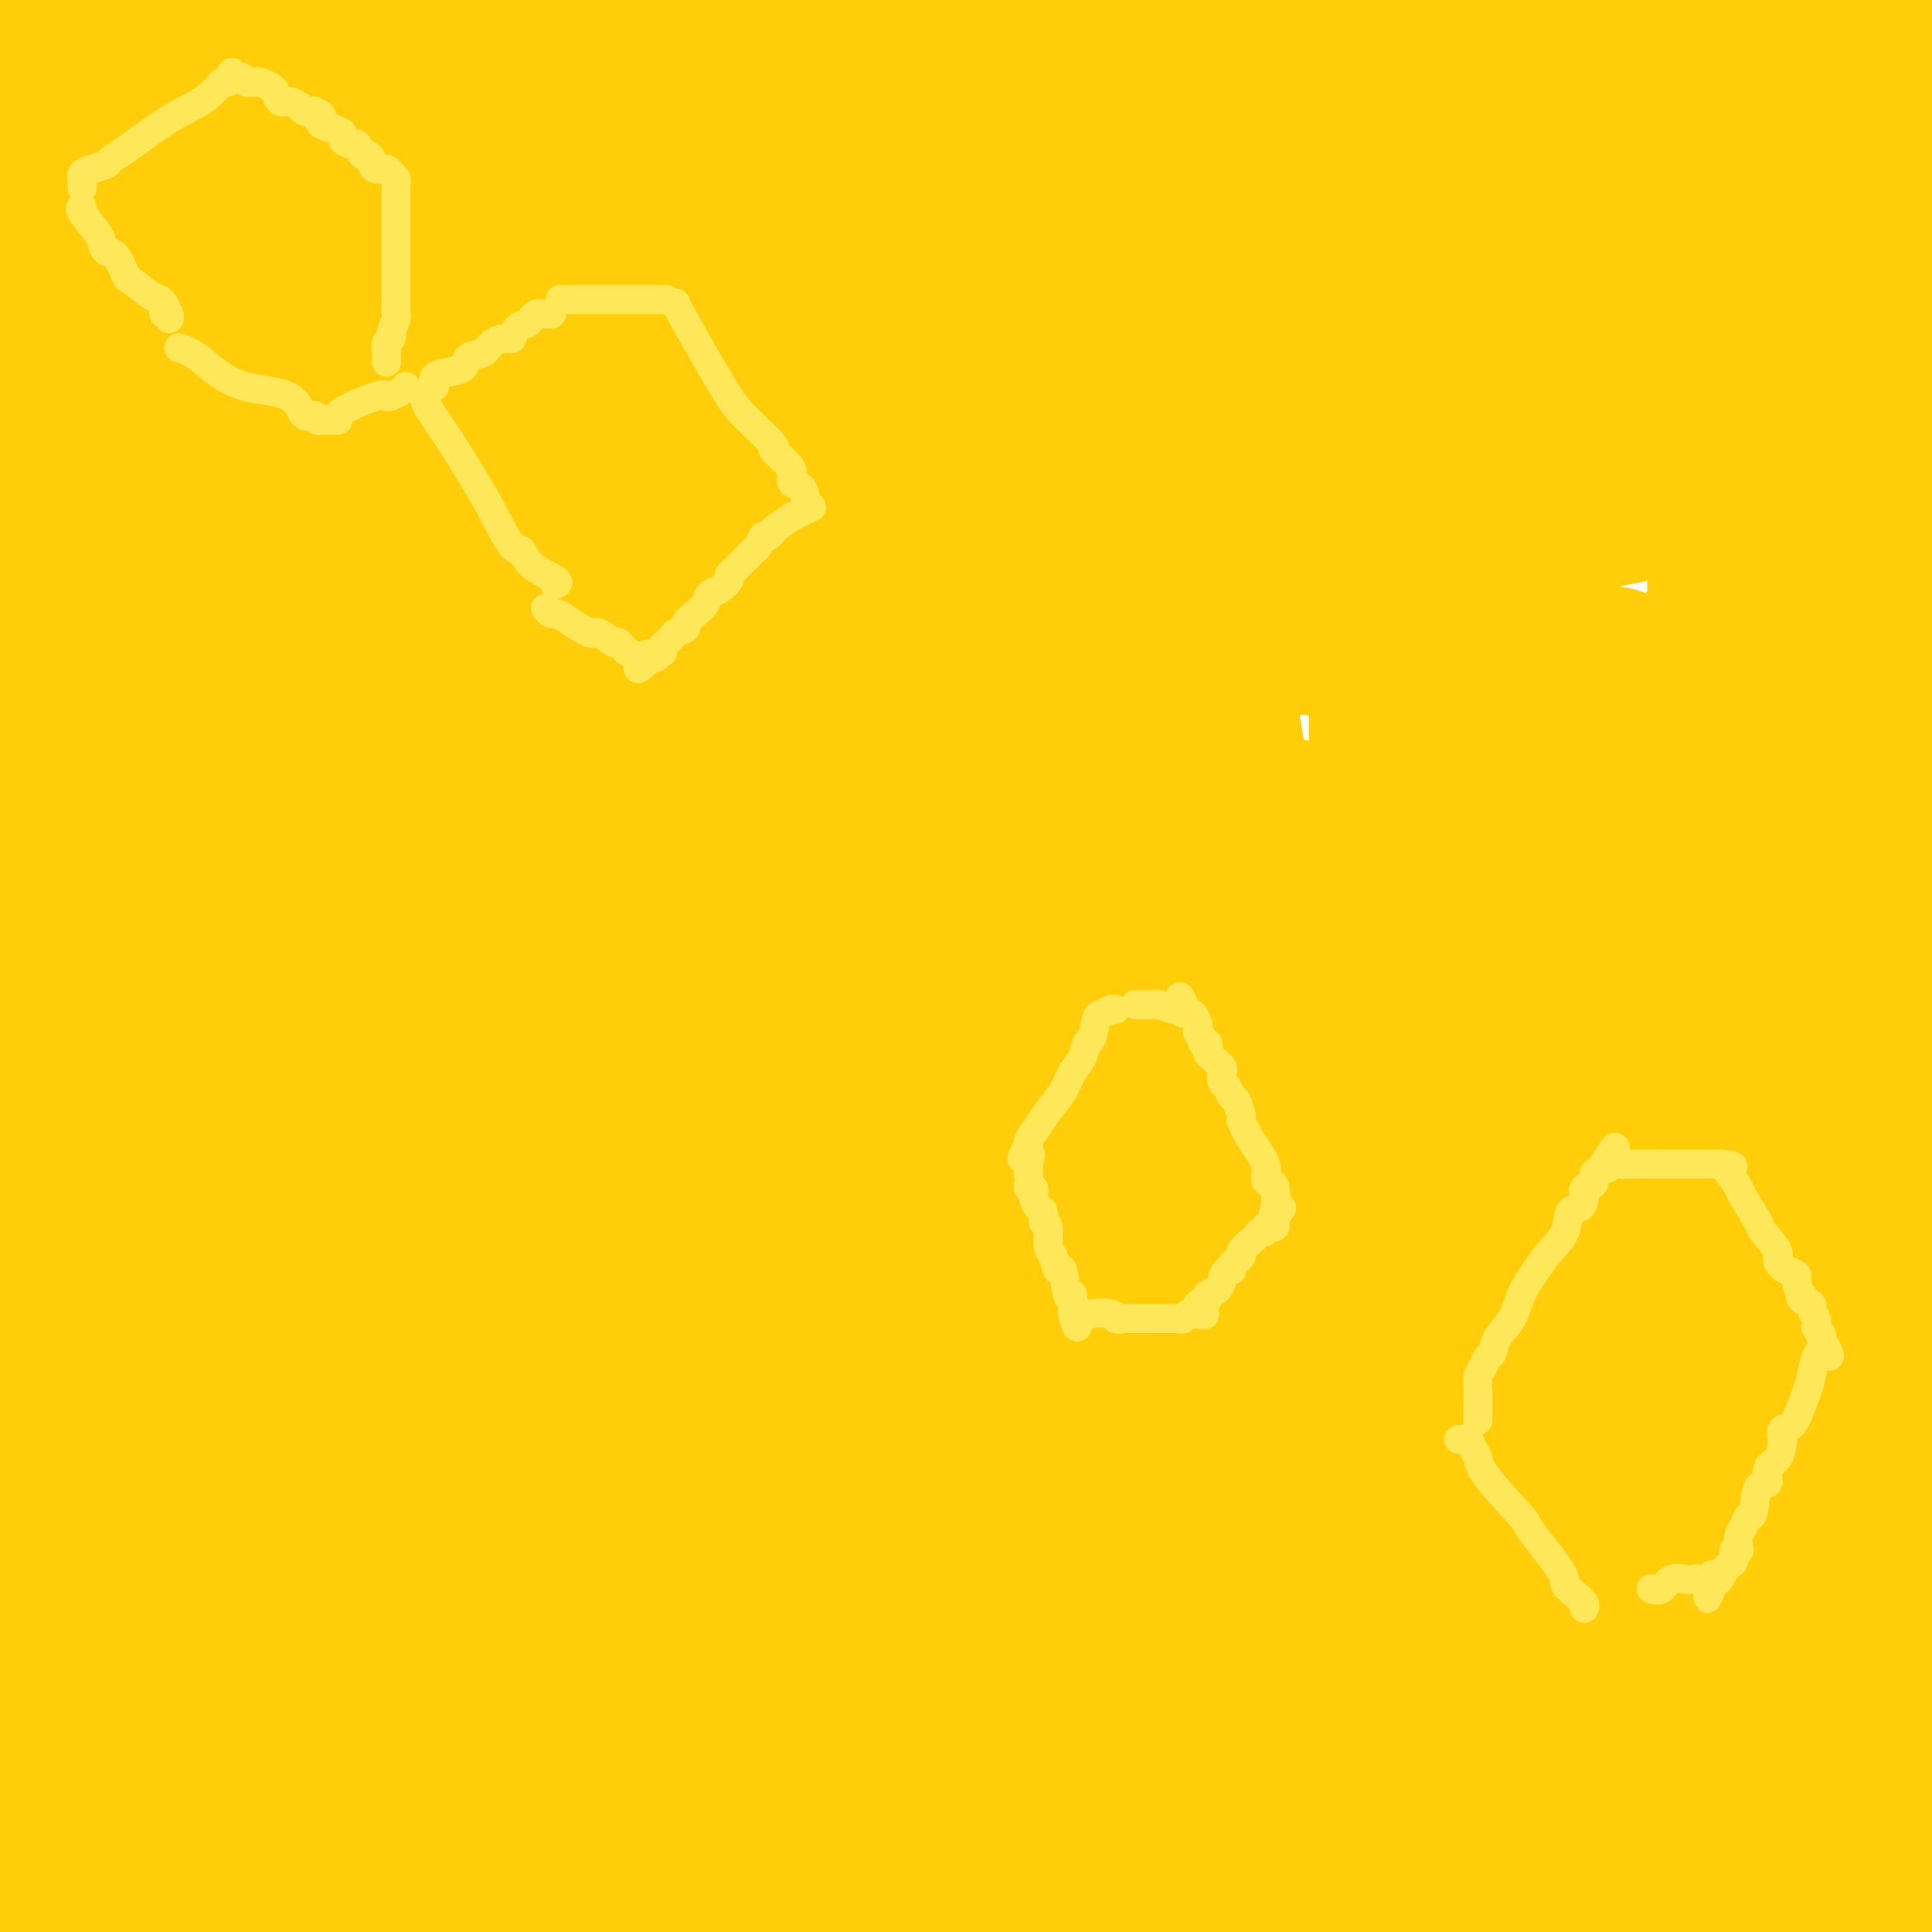 <svg viewBox='0 0 400 400' version='1.1' xmlns='http://www.w3.org/2000/svg' xmlns:xlink='http://www.w3.org/1999/xlink'><g fill='none' stroke='#FFCD0A' stroke-width='28' stroke-linecap='round' stroke-linejoin='round'><path d='M203,290c0.813,1.797 1.627,3.594 5,6c3.373,2.406 9.306,5.422 17,8c7.694,2.578 17.151,4.719 25,6c7.849,1.281 14.091,1.702 24,2c9.909,0.298 23.487,0.471 32,1c8.513,0.529 11.963,1.413 14,2c2.037,0.587 2.662,0.878 -3,1c-5.662,0.122 -17.610,0.074 -42,0c-24.390,-0.074 -61.223,-0.176 -99,0c-37.777,0.176 -76.500,0.629 -106,2c-29.500,1.371 -49.777,3.658 -59,5c-9.223,1.342 -7.393,1.737 -8,2c-0.607,0.263 -3.653,0.394 4,2c7.653,1.606 26.003,4.689 53,8c26.997,3.311 62.640,6.851 99,8c36.360,1.149 73.435,-0.093 103,0c29.565,0.093 51.619,1.520 65,2c13.381,0.480 18.088,0.012 21,0c2.912,-0.012 4.027,0.430 -2,0c-6.027,-0.430 -19.198,-1.734 -41,-3c-21.802,-1.266 -52.236,-2.494 -87,-3c-34.764,-0.506 -73.860,-0.290 -111,-1c-37.140,-0.710 -72.326,-2.346 -90,-3c-17.674,-0.654 -17.837,-0.327 -18,0'/><path d='M29,340c-9.845,-0.792 -19.690,-1.583 0,0c19.690,1.583 68.917,5.542 118,7c49.083,1.458 98.024,0.417 143,0c44.976,-0.417 85.988,-0.208 127,0'/><path d='M280,336c12.975,0.009 25.951,0.018 0,0c-25.951,-0.018 -90.828,-0.063 -141,0c-50.172,0.063 -85.641,0.236 -104,2c-18.359,1.764 -19.610,5.121 -18,9c1.610,3.879 6.082,8.280 18,13c11.918,4.720 31.282,9.759 59,13c27.718,3.241 63.791,4.685 97,6c33.209,1.315 63.554,2.500 93,3c29.446,0.500 57.994,0.315 71,0c13.006,-0.315 10.469,-0.759 14,0c3.531,0.759 13.128,2.720 -5,0c-18.128,-2.720 -63.983,-10.121 -105,-16c-41.017,-5.879 -77.197,-10.237 -117,-15c-39.803,-4.763 -83.229,-9.932 -111,-12c-27.771,-2.068 -39.885,-1.034 -52,0'/><path d='M13,344c-9.999,-0.888 -19.997,-1.776 0,0c19.997,1.776 69.990,6.215 110,10c40.010,3.785 70.036,6.914 96,8c25.964,1.086 47.864,0.127 62,0c14.136,-0.127 20.507,0.577 23,1c2.493,0.423 1.109,0.565 4,1c2.891,0.435 10.057,1.164 -8,0c-18.057,-1.164 -61.338,-4.222 -99,-8c-37.662,-3.778 -69.707,-8.275 -99,-10c-29.293,-1.725 -55.836,-0.676 -71,0c-15.164,0.676 -18.951,0.980 -23,1c-4.049,0.020 -8.361,-0.243 0,3c8.361,3.243 29.394,9.993 51,13c21.606,3.007 43.784,2.270 76,3c32.216,0.730 74.468,2.928 91,4c16.532,1.072 7.343,1.017 5,1c-2.343,-0.017 2.158,0.002 1,0c-1.158,-0.002 -7.977,-0.027 -23,0c-15.023,0.027 -38.252,0.104 -54,0c-15.748,-0.104 -24.016,-0.389 -31,0c-6.984,0.389 -12.684,1.453 -15,2c-2.316,0.547 -1.247,0.577 -1,1c0.247,0.423 -0.329,1.238 0,2c0.329,0.762 1.562,1.472 2,2c0.438,0.528 0.082,0.873 0,1c-0.082,0.127 0.112,0.034 -1,0c-1.112,-0.034 -3.530,-0.009 -6,0c-2.470,0.009 -4.991,0.003 -21,0c-16.009,-0.003 -45.504,-0.001 -75,0'/><path d='M7,379c-22.000,0.000 -29.000,0.000 -36,0'/><path d='M4,382c-3.136,0.000 -6.272,0.000 0,0c6.272,-0.000 21.953,-0.001 46,0c24.047,0.001 56.461,0.004 91,0c34.539,-0.004 71.204,-0.016 97,0c25.796,0.016 40.723,0.061 49,0c8.277,-0.061 9.902,-0.226 10,0c0.098,0.226 -1.333,0.845 -5,0c-3.667,-0.845 -9.571,-3.154 -35,-4c-25.429,-0.846 -70.385,-0.228 -110,0c-39.615,0.228 -73.890,0.065 -102,0c-28.110,-0.065 -50.055,-0.033 -72,0'/><path d='M4,389c-5.822,0.009 -11.645,0.018 0,0c11.645,-0.018 40.756,-0.062 65,1c24.244,1.062 43.620,3.231 59,4c15.380,0.769 26.765,0.140 32,0c5.235,-0.140 4.321,0.210 2,0c-2.321,-0.210 -6.048,-0.980 -16,-3c-9.952,-2.020 -26.129,-5.292 -58,-10c-31.871,-4.708 -79.435,-10.854 -127,-17'/><path d='M12,362c-4.850,-0.005 -9.700,-0.009 0,0c9.700,0.009 33.950,0.033 44,0c10.050,-0.033 5.900,-0.122 4,0c-1.900,0.122 -1.550,0.456 -5,0c-3.450,-0.456 -10.700,-1.702 -24,-3c-13.300,-1.298 -32.650,-2.649 -52,-4'/><path d='M31,376c-2.493,-0.001 -4.985,-0.002 0,0c4.985,0.002 17.448,0.007 26,0c8.552,-0.007 13.192,-0.025 18,0c4.808,0.025 9.784,0.093 16,0c6.216,-0.093 13.671,-0.348 21,0c7.329,0.348 14.533,1.298 21,2c6.467,0.702 12.199,1.155 17,2c4.801,0.845 8.672,2.082 11,3c2.328,0.918 3.112,1.518 5,2c1.888,0.482 4.879,0.847 11,3c6.121,2.153 15.373,6.094 20,8c4.627,1.906 4.627,1.777 5,2c0.373,0.223 1.117,0.798 0,1c-1.117,0.202 -4.094,0.031 -10,0c-5.906,-0.031 -14.741,0.079 -24,-1c-9.259,-1.079 -18.941,-3.347 -27,-5c-8.059,-1.653 -14.495,-2.692 -17,-3c-2.505,-0.308 -1.079,0.114 -1,0c0.079,-0.114 -1.190,-0.762 0,-1c1.190,-0.238 4.837,-0.064 11,0c6.163,0.064 14.841,0.018 32,0c17.159,-0.018 42.800,-0.006 66,0c23.200,0.006 43.961,0.008 58,0c14.039,-0.008 21.358,-0.027 25,0c3.642,0.027 3.606,0.098 2,0c-1.606,-0.098 -4.784,-0.366 -11,0c-6.216,0.366 -15.470,1.366 -26,2c-10.530,0.634 -22.335,0.901 -34,1c-11.665,0.099 -23.190,0.028 -33,0c-9.810,-0.028 -17.905,-0.014 -26,0'/><path d='M187,392c-22.610,0.282 -15.136,-0.513 -5,0c10.136,0.513 22.935,2.332 45,3c22.065,0.668 53.397,0.183 78,0c24.603,-0.183 42.478,-0.064 55,0c12.522,0.064 19.693,0.071 23,0c3.307,-0.071 2.751,-0.222 3,0c0.249,0.222 1.302,0.817 0,1c-1.302,0.183 -4.958,-0.047 -9,0c-4.042,0.047 -8.470,0.371 -14,0c-5.530,-0.371 -12.161,-1.438 -17,-2c-4.839,-0.562 -7.887,-0.620 -9,-1c-1.113,-0.380 -0.291,-1.082 0,-1c0.291,0.082 0.052,0.950 5,0c4.948,-0.950 15.085,-3.717 21,-6c5.915,-2.283 7.610,-4.081 10,-7c2.390,-2.919 5.476,-6.958 8,-11c2.524,-4.042 4.487,-8.088 7,-14c2.513,-5.912 5.575,-13.689 8,-21c2.425,-7.311 4.212,-14.155 6,-21'/><path d='M391,268c2.047,6.561 4.093,13.122 0,0c-4.093,-13.122 -14.326,-45.929 -20,-71c-5.674,-25.071 -6.788,-42.408 -8,-53c-1.212,-10.592 -2.521,-14.438 -3,-16c-0.479,-1.562 -0.128,-0.840 0,1c0.128,1.840 0.034,4.799 0,19c-0.034,14.201 -0.009,39.645 0,68c0.009,28.355 0.002,59.620 0,86c-0.002,26.380 -0.001,47.874 0,62c0.001,14.126 -0.000,20.884 0,22c0.000,1.116 0.001,-3.411 0,-18c-0.001,-14.589 -0.004,-39.240 0,-70c0.004,-30.760 0.015,-67.628 0,-102c-0.015,-34.372 -0.055,-66.247 0,-92c0.055,-25.753 0.206,-45.384 0,-56c-0.206,-10.616 -0.768,-12.216 -1,-15c-0.232,-2.784 -0.136,-6.752 -1,2c-0.864,8.752 -2.690,30.224 -3,58c-0.310,27.776 0.896,61.858 0,99c-0.896,37.142 -3.895,77.346 -5,111c-1.105,33.654 -0.316,60.758 0,77c0.316,16.242 0.158,21.621 0,27'/><path d='M355,394c-0.913,2.867 -1.825,5.735 0,0c1.825,-5.735 6.388,-20.072 8,-36c1.612,-15.928 0.272,-33.446 0,-62c-0.272,-28.554 0.524,-68.142 0,-89c-0.524,-20.858 -2.366,-22.984 -3,-22c-0.634,0.984 -0.058,5.078 0,8c0.058,2.922 -0.401,4.672 0,17c0.401,12.328 1.662,35.233 4,52c2.338,16.767 5.752,27.394 8,34c2.248,6.606 3.331,9.190 4,10c0.669,0.810 0.926,-0.154 1,1c0.074,1.154 -0.034,4.424 1,0c1.034,-4.424 3.209,-16.544 4,-28c0.791,-11.456 0.198,-22.250 -5,-41c-5.198,-18.750 -15.001,-45.457 -23,-64c-7.999,-18.543 -14.195,-28.923 -17,-34c-2.805,-5.077 -2.220,-4.852 -2,-4c0.220,0.852 0.076,2.331 0,3c-0.076,0.669 -0.083,0.529 0,8c0.083,7.471 0.257,22.553 0,41c-0.257,18.447 -0.944,40.260 0,62c0.944,21.740 3.521,43.406 7,56c3.479,12.594 7.860,16.115 10,18c2.140,1.885 2.037,2.134 2,3c-0.037,0.866 -0.010,2.348 0,2c0.010,-0.348 0.003,-2.528 0,-4c-0.003,-1.472 -0.001,-2.236 0,-3'/><path d='M354,322c0.069,-0.997 0.243,-0.989 -1,-2c-1.243,-1.011 -3.901,-3.041 -6,-4c-2.099,-0.959 -3.638,-0.849 -5,-1c-1.362,-0.151 -2.547,-0.564 -5,0c-2.453,0.564 -6.173,2.106 -8,5c-1.827,2.894 -1.761,7.141 -2,13c-0.239,5.859 -0.784,13.329 1,19c1.784,5.671 5.898,9.542 8,12c2.102,2.458 2.193,3.502 3,4c0.807,0.498 2.331,0.449 4,0c1.669,-0.449 3.484,-1.300 6,-3c2.516,-1.700 5.732,-4.250 9,-7c3.268,-2.750 6.588,-5.699 8,-7c1.412,-1.301 0.916,-0.955 1,-1c0.084,-0.045 0.748,-0.482 1,-1c0.252,-0.518 0.091,-1.117 0,-2c-0.091,-0.883 -0.112,-2.050 0,-3c0.112,-0.950 0.357,-1.682 0,-4c-0.357,-2.318 -1.317,-6.221 -3,-11c-1.683,-4.779 -4.090,-10.432 -5,-13c-0.910,-2.568 -0.324,-2.050 0,-2c0.324,0.050 0.386,-0.367 0,-1c-0.386,-0.633 -1.219,-1.481 0,1c1.219,2.481 4.490,8.290 8,14c3.510,5.710 7.259,11.322 10,16c2.741,4.678 4.475,8.424 5,10c0.525,1.576 -0.161,0.983 0,1c0.161,0.017 1.167,0.644 2,1c0.833,0.356 1.494,0.442 2,-1c0.506,-1.442 0.859,-4.412 1,-8c0.141,-3.588 0.071,-7.794 0,-12'/><path d='M388,335c0.192,-6.980 -0.828,-13.930 -2,-19c-1.172,-5.070 -2.497,-8.260 -3,-11c-0.503,-2.740 -0.185,-5.031 0,-6c0.185,-0.969 0.237,-0.616 0,2c-0.237,2.616 -0.765,7.495 0,16c0.765,8.505 2.821,20.636 5,33c2.179,12.364 4.480,24.961 6,34c1.520,9.039 2.260,14.519 3,20'/><path d='M390,347c1.041,4.447 2.082,8.895 0,0c-2.082,-8.895 -7.289,-31.132 -11,-66c-3.711,-34.868 -5.928,-82.367 -7,-104c-1.072,-21.633 -0.998,-17.402 -1,-17c-0.002,0.402 -0.079,-3.026 0,-4c0.079,-0.974 0.315,0.507 0,-1c-0.315,-1.507 -1.181,-6.000 -1,0c0.181,6.000 1.409,22.495 4,47c2.591,24.505 6.544,57.021 11,85c4.456,27.979 9.416,51.423 12,65c2.584,13.577 2.792,17.289 3,21'/><path d='M398,338c0.227,4.522 0.453,9.044 0,0c-0.453,-9.044 -1.586,-31.654 -2,-54c-0.414,-22.346 -0.109,-44.429 0,-66c0.109,-21.571 0.020,-42.631 0,-58c-0.020,-15.369 0.028,-25.046 0,-29c-0.028,-3.954 -0.131,-2.183 0,-2c0.131,0.183 0.497,-1.220 0,2c-0.497,3.220 -1.856,11.063 0,23c1.856,11.937 6.928,27.969 12,44'/><path d='M398,259c-0.071,0.937 -0.143,1.874 0,0c0.143,-1.874 0.499,-6.558 -1,-18c-1.499,-11.442 -4.853,-29.643 -6,-48c-1.147,-18.357 -0.087,-36.872 0,-53c0.087,-16.128 -0.800,-29.870 0,-48c0.800,-18.130 3.286,-40.649 5,-53c1.714,-12.351 2.655,-14.534 3,-16c0.345,-1.466 0.094,-2.215 0,-2c-0.094,0.215 -0.032,1.393 0,8c0.032,6.607 0.034,18.642 0,35c-0.034,16.358 -0.104,37.037 0,63c0.104,25.963 0.383,57.208 0,78c-0.383,20.792 -1.428,31.130 -2,36c-0.572,4.870 -0.671,4.272 -1,4c-0.329,-0.272 -0.887,-0.217 -1,0c-0.113,0.217 0.218,0.595 -1,-8c-1.218,-8.595 -3.987,-26.162 -5,-43c-1.013,-16.838 -0.272,-32.946 0,-55c0.272,-22.054 0.073,-50.053 0,-74c-0.073,-23.947 -0.021,-43.842 0,-57c0.021,-13.158 0.010,-19.579 0,-26'/><path d='M389,27c-0.778,-1.689 -1.556,-3.378 0,0c1.556,3.378 5.444,11.822 9,16c3.556,4.178 6.778,4.089 10,4'/><path d='M396,27c0.880,0.558 1.761,1.116 0,0c-1.761,-1.116 -6.163,-3.907 -11,-7c-4.837,-3.093 -10.110,-6.486 -15,-10c-4.890,-3.514 -9.397,-7.147 -13,-9c-3.603,-1.853 -6.301,-1.927 -9,-2'/><path d='M373,4c-3.000,-0.333 -6.000,-0.667 0,0c6.000,0.667 21.000,2.333 36,4'/><path d='M384,9c12.668,0.000 25.336,0.000 0,0c-25.336,-0.000 -88.676,-0.000 -118,0c-29.324,0.000 -24.633,0.000 -45,0c-20.367,-0.000 -65.794,-0.000 -93,0c-27.206,0.000 -36.191,0.000 -41,0c-4.809,-0.000 -5.442,-0.000 -4,1c1.442,1.000 4.958,3.000 10,4c5.042,1.000 11.610,1.000 33,1c21.390,0.000 57.600,0.000 82,0c24.400,-0.000 36.988,-0.000 49,0c12.012,0.000 23.449,0.000 31,0c7.551,-0.000 11.216,-0.000 14,0c2.784,0.000 4.688,0.000 2,0c-2.688,-0.000 -9.967,-0.001 -23,0c-13.033,0.001 -31.819,0.004 -55,0c-23.181,-0.004 -50.757,-0.013 -75,0c-24.243,0.013 -45.152,0.050 -55,0c-9.848,-0.050 -8.636,-0.188 -9,0c-0.364,0.188 -2.304,0.701 10,2c12.304,1.299 38.851,3.383 63,4c24.149,0.617 45.900,-0.232 64,0c18.100,0.232 32.548,1.546 39,2c6.452,0.454 4.910,0.048 3,0c-1.910,-0.048 -4.186,0.263 -16,-1c-11.814,-1.263 -33.167,-4.102 -61,-5c-27.833,-0.898 -62.147,0.143 -96,0c-33.853,-0.143 -67.244,-1.469 -88,-2c-20.756,-0.531 -28.878,-0.265 -37,0'/><path d='M2,15c-1.827,-0.002 -3.654,-0.004 0,0c3.654,0.004 12.788,0.014 19,0c6.212,-0.014 9.501,-0.053 14,0c4.499,0.053 10.208,0.197 12,0c1.792,-0.197 -0.332,-0.734 -2,-1c-1.668,-0.266 -2.878,-0.259 -5,-1c-2.122,-0.741 -5.155,-2.230 -7,-3c-1.845,-0.770 -2.500,-0.823 -3,-1c-0.500,-0.177 -0.843,-0.479 -1,0c-0.157,0.479 -0.127,1.740 3,4c3.127,2.260 9.352,5.521 18,8c8.648,2.479 19.717,4.176 24,5c4.283,0.824 1.778,0.773 1,1c-0.778,0.227 0.171,0.730 0,1c-0.171,0.270 -1.463,0.307 -3,1c-1.537,0.693 -3.318,2.042 -6,3c-2.682,0.958 -6.265,1.527 -11,3c-4.735,1.473 -10.623,3.852 -15,5c-4.377,1.148 -7.243,1.067 -10,1c-2.757,-0.067 -5.405,-0.120 -7,-1c-1.595,-0.880 -2.139,-2.586 -3,-5c-0.861,-2.414 -2.040,-5.537 -3,-8c-0.960,-2.463 -1.701,-4.266 -3,-8c-1.299,-3.734 -3.158,-9.398 -1,-3c2.158,6.398 8.331,24.859 13,45c4.669,20.141 7.834,41.961 9,68c1.166,26.039 0.333,56.297 0,77c-0.333,20.703 -0.167,31.852 0,43'/><path d='M35,249c0.000,21.219 0.001,14.268 0,12c-0.001,-2.268 -0.002,0.147 0,1c0.002,0.853 0.008,0.143 0,-5c-0.008,-5.143 -0.030,-14.718 0,-30c0.030,-15.282 0.113,-36.270 0,-69c-0.113,-32.730 -0.422,-77.202 0,-101c0.422,-23.798 1.575,-26.924 2,-29c0.425,-2.076 0.123,-3.104 0,-3c-0.123,0.104 -0.068,1.340 0,11c0.068,9.660 0.147,27.745 0,53c-0.147,25.255 -0.521,57.679 -6,87c-5.479,29.321 -16.063,55.540 -21,71c-4.937,15.460 -4.227,20.160 -4,23c0.227,2.840 -0.030,3.819 0,2c0.030,-1.819 0.345,-6.435 1,-20c0.655,-13.565 1.650,-36.079 2,-63c0.350,-26.921 0.056,-58.248 0,-88c-0.056,-29.752 0.127,-57.929 0,-77c-0.127,-19.071 -0.563,-29.035 -1,-39'/><path d='M0,329c0.000,1.741 0.000,3.482 0,0c0.000,-3.482 0.000,-12.187 0,-21c0.000,-8.813 0.000,-17.734 0,-36c0.000,-18.266 0.000,-45.875 0,-78c0.000,-32.125 0.000,-68.764 0,-101c0.000,-32.236 0.000,-60.067 0,-80c0.000,-19.933 0.000,-31.966 0,-44'/><path d='M17,67c-0.457,-9.432 -0.914,-18.864 0,0c0.914,18.864 3.197,66.023 5,107c1.803,40.977 3.124,75.770 4,102c0.876,26.230 1.307,43.896 2,53c0.693,9.104 1.650,9.647 2,8c0.350,-1.647 0.094,-5.484 0,-7c-0.094,-1.516 -0.025,-0.710 0,-10c0.025,-9.290 0.007,-28.676 0,-53c-0.007,-24.324 -0.002,-53.587 0,-86c0.002,-32.413 0.001,-67.975 0,-99c-0.001,-31.025 -0.000,-57.512 0,-84'/><path d='M30,4c0.088,-6.420 0.177,-12.841 0,0c-0.177,12.841 -0.618,44.942 0,72c0.618,27.058 2.295,49.071 4,70c1.705,20.929 3.438,40.774 4,54c0.562,13.226 -0.045,19.832 0,24c0.045,4.168 0.744,5.899 1,6c0.256,0.101 0.069,-1.426 0,-7c-0.069,-5.574 -0.018,-15.195 0,-28c0.018,-12.805 0.005,-28.794 0,-58c-0.005,-29.206 -0.001,-71.630 0,-99c0.001,-27.370 0.001,-39.685 0,-52'/><path d='M39,2c-1.238,-2.161 -2.475,-4.322 0,0c2.475,4.322 8.664,15.126 15,21c6.336,5.874 12.820,6.818 17,7c4.180,0.182 6.057,-0.399 7,0c0.943,0.399 0.954,1.777 2,0c1.046,-1.777 3.128,-6.709 5,-12c1.872,-5.291 3.535,-10.940 5,-15c1.465,-4.060 2.733,-6.530 4,-9'/><path d='M80,4c-3.722,-0.207 -7.443,-0.414 0,0c7.443,0.414 26.051,1.448 38,2c11.949,0.552 17.238,0.622 21,2c3.762,1.378 5.996,4.064 7,5c1.004,0.936 0.780,0.121 -1,0c-1.780,-0.121 -5.114,0.452 -11,2c-5.886,1.548 -14.325,4.072 -23,5c-8.675,0.928 -17.586,0.260 -26,0c-8.414,-0.260 -16.330,-0.110 -20,0c-3.670,0.110 -3.095,0.182 -3,0c0.095,-0.182 -0.290,-0.619 0,-1c0.290,-0.381 1.254,-0.707 2,-1c0.746,-0.293 1.272,-0.553 3,-3c1.728,-2.447 4.658,-7.082 6,-10c1.342,-2.918 1.098,-4.119 1,-5c-0.098,-0.881 -0.049,-1.440 0,-2'/><path d='M64,0c0.253,-1.258 0.505,-2.515 0,0c-0.505,2.515 -1.768,8.804 -2,14c-0.232,5.196 0.566,9.301 2,12c1.434,2.699 3.505,3.994 5,5c1.495,1.006 2.415,1.725 3,2c0.585,0.275 0.834,0.105 1,0c0.166,-0.105 0.247,-0.147 1,0c0.753,0.147 2.177,0.482 1,0c-1.177,-0.482 -4.956,-1.781 -7,-3c-2.044,-1.219 -2.354,-2.357 -6,-6c-3.646,-3.643 -10.629,-9.791 -14,-14c-3.371,-4.209 -3.132,-6.479 -3,-8c0.132,-1.521 0.156,-2.291 1,0c0.844,2.291 2.510,7.644 4,12c1.490,4.356 2.806,7.714 3,25c0.194,17.286 -0.734,48.501 0,70c0.734,21.499 3.128,33.281 4,45c0.872,11.719 0.220,23.375 0,32c-0.220,8.625 -0.009,14.221 0,16c0.009,1.779 -0.184,-0.257 0,-8c0.184,-7.743 0.746,-21.192 0,-32c-0.746,-10.808 -2.800,-18.973 -7,-31c-4.200,-12.027 -10.546,-27.914 -15,-39c-4.454,-11.086 -7.017,-17.372 -8,-22c-0.983,-4.628 -0.385,-7.599 0,-8c0.385,-0.401 0.559,1.768 1,0c0.441,-1.768 1.149,-7.474 1,7c-0.149,14.474 -1.156,49.128 0,73c1.156,23.872 4.473,36.964 8,49c3.527,12.036 7.263,23.018 11,34'/><path d='M48,225c2.845,7.929 4.459,10.752 5,12c0.541,1.248 0.010,0.923 0,1c-0.010,0.077 0.502,0.558 1,0c0.498,-0.558 0.981,-2.154 1,-6c0.019,-3.846 -0.426,-9.941 0,-15c0.426,-5.059 1.725,-9.081 0,-20c-1.725,-10.919 -6.472,-28.734 -12,-43c-5.528,-14.266 -11.835,-24.981 -14,-30c-2.165,-5.019 -0.186,-4.341 -2,-1c-1.814,3.341 -7.419,9.344 -9,22c-1.581,12.656 0.864,31.964 4,48c3.136,16.036 6.965,28.799 10,38c3.035,9.201 5.278,14.839 8,19c2.722,4.161 5.924,6.845 8,8c2.076,1.155 3.028,0.781 5,1c1.972,0.219 4.966,1.030 7,0c2.034,-1.030 3.110,-3.901 4,-7c0.890,-3.099 1.596,-6.428 2,-11c0.404,-4.572 0.506,-10.389 0,-16c-0.506,-5.611 -1.618,-11.017 -5,-15c-3.382,-3.983 -9.032,-6.545 -13,-8c-3.968,-1.455 -6.255,-1.803 -8,2c-1.745,3.803 -2.948,11.759 -2,20c0.948,8.241 4.048,16.768 7,25c2.952,8.232 5.756,16.168 8,21c2.244,4.832 3.928,6.561 6,8c2.072,1.439 4.530,2.590 7,3c2.470,0.410 4.951,0.079 9,0c4.049,-0.079 9.667,0.094 15,-1c5.333,-1.094 10.381,-3.455 13,-5c2.619,-1.545 2.810,-2.272 3,-3'/><path d='M106,272c-0.125,-2.903 -8.438,-6.162 -14,-8c-5.562,-1.838 -8.374,-2.255 -16,-3c-7.626,-0.745 -20.068,-1.819 -28,-2c-7.932,-0.181 -11.356,0.530 -13,3c-1.644,2.470 -1.508,6.700 0,10c1.508,3.300 4.390,5.670 9,9c4.610,3.330 10.950,7.622 17,11c6.050,3.378 11.810,5.844 18,7c6.190,1.156 12.811,1.003 19,1c6.189,-0.003 11.947,0.143 18,0c6.053,-0.143 12.400,-0.574 15,-1c2.600,-0.426 1.452,-0.847 2,-1c0.548,-0.153 2.792,-0.037 0,0c-2.792,0.037 -10.618,-0.006 -20,0c-9.382,0.006 -20.319,0.060 -29,0c-8.681,-0.060 -15.107,-0.234 -18,0c-2.893,0.234 -2.255,0.875 0,2c2.255,1.125 6.126,2.733 10,5c3.874,2.267 7.752,5.191 12,8c4.248,2.809 8.866,5.501 14,7c5.134,1.499 10.785,1.803 18,2c7.215,0.197 15.996,0.285 26,0c10.004,-0.285 21.232,-0.944 29,-3c7.768,-2.056 12.076,-5.509 14,-7c1.924,-1.491 1.462,-1.020 0,-2c-1.462,-0.980 -3.926,-3.412 -17,-8c-13.074,-4.588 -36.757,-11.332 -56,-17c-19.243,-5.668 -34.044,-10.262 -42,-13c-7.956,-2.738 -9.065,-3.622 -10,-4c-0.935,-0.378 -1.696,-0.251 -2,0c-0.304,0.251 -0.152,0.625 0,1'/><path d='M62,269c-16.659,-4.005 -3.307,2.482 4,7c7.307,4.518 8.571,7.068 13,9c4.429,1.932 12.025,3.248 20,4c7.975,0.752 16.328,0.940 23,1c6.672,0.060 11.663,-0.009 15,0c3.337,0.009 5.019,0.095 -4,-4c-9.019,-4.095 -28.741,-12.372 -42,-17c-13.259,-4.628 -20.056,-5.609 -25,-6c-4.944,-0.391 -8.036,-0.193 -9,0c-0.964,0.193 0.199,0.381 0,1c-0.199,0.619 -1.759,1.669 1,4c2.759,2.331 9.836,5.945 16,9c6.164,3.055 11.415,5.552 16,7c4.585,1.448 8.505,1.847 16,2c7.495,0.153 18.566,0.061 24,0c5.434,-0.061 5.230,-0.091 8,0c2.770,0.091 8.512,0.301 13,0c4.488,-0.301 7.722,-1.115 8,-3c0.278,-1.885 -2.399,-4.840 -8,-9c-5.601,-4.160 -14.124,-9.524 -27,-15c-12.876,-5.476 -30.105,-11.064 -45,-15c-14.895,-3.936 -27.457,-6.220 -33,-7c-5.543,-0.780 -4.066,-0.056 -4,0c0.066,0.056 -1.277,-0.557 0,1c1.277,1.557 5.175,5.286 9,8c3.825,2.714 7.577,4.415 14,8c6.423,3.585 15.515,9.054 24,13c8.485,3.946 16.361,6.370 26,9c9.639,2.630 21.040,5.466 32,7c10.960,1.534 21.480,1.767 32,2'/><path d='M179,285c16.364,0.521 41.274,0.825 52,0c10.726,-0.825 7.268,-2.777 5,-5c-2.268,-2.223 -3.345,-4.717 -14,-11c-10.655,-6.283 -30.887,-16.354 -57,-29c-26.113,-12.646 -58.107,-27.866 -87,-38c-28.893,-10.134 -54.684,-15.181 -69,-18c-14.316,-2.819 -17.158,-3.409 -20,-4'/><path d='M36,223c-6.032,-3.225 -12.064,-6.451 0,0c12.064,6.451 42.222,22.578 58,31c15.778,8.422 17.174,9.138 29,14c11.826,4.862 34.083,13.868 50,19c15.917,5.132 25.495,6.390 32,7c6.505,0.610 9.937,0.574 12,1c2.063,0.426 2.757,1.315 2,-1c-0.757,-2.315 -2.965,-7.834 -6,-13c-3.035,-5.166 -6.896,-9.979 -24,-22c-17.104,-12.021 -47.451,-31.251 -74,-45c-26.549,-13.749 -49.299,-22.017 -60,-26c-10.701,-3.983 -9.352,-3.681 -8,-2c1.352,1.681 2.707,4.739 1,5c-1.707,0.261 -6.474,-2.276 7,9c13.474,11.276 45.191,36.367 66,52c20.809,15.633 30.710,21.810 41,29c10.290,7.190 20.967,15.392 32,24c11.033,8.608 22.421,17.620 33,24c10.579,6.380 20.350,10.128 26,12c5.650,1.872 7.179,1.869 8,2c0.821,0.131 0.934,0.396 1,0c0.066,-0.396 0.086,-1.453 0,-3c-0.086,-1.547 -0.278,-3.583 -1,-6c-0.722,-2.417 -1.972,-5.216 -4,-10c-2.028,-4.784 -4.832,-11.555 -8,-17c-3.168,-5.445 -6.700,-9.564 -9,-13c-2.300,-3.436 -3.369,-6.189 -5,-8c-1.631,-1.811 -3.824,-2.680 -5,-3c-1.176,-0.320 -1.336,-0.091 -1,0c0.336,0.091 1.168,0.046 2,0'/><path d='M231,283c-2.785,-3.841 -0.747,-1.443 0,0c0.747,1.443 0.204,1.930 0,2c-0.204,0.070 -0.071,-0.276 0,0c0.071,0.276 0.078,1.173 0,2c-0.078,0.827 -0.240,1.584 0,2c0.240,0.416 0.881,0.490 1,1c0.119,0.510 -0.285,1.457 2,0c2.285,-1.457 7.258,-5.316 12,-8c4.742,-2.684 9.252,-4.193 12,-5c2.748,-0.807 3.733,-0.912 4,-1c0.267,-0.088 -0.182,-0.161 0,0c0.182,0.161 0.997,0.554 1,0c0.003,-0.554 -0.807,-2.055 -3,-4c-2.193,-1.945 -5.770,-4.335 -10,-6c-4.230,-1.665 -9.113,-2.604 -15,-3c-5.887,-0.396 -12.779,-0.250 -17,0c-4.221,0.250 -5.771,0.603 -7,2c-1.229,1.397 -2.139,3.838 -1,6c1.139,2.162 4.325,4.046 11,5c6.675,0.954 16.837,0.977 27,1'/><path d='M248,277c11.462,0.819 26.618,2.368 46,0c19.382,-2.368 42.989,-8.653 55,-13c12.011,-4.347 12.425,-6.755 16,-8c3.575,-1.245 10.312,-1.325 -1,-10c-11.312,-8.675 -40.673,-25.943 -71,-38c-30.327,-12.057 -61.621,-18.904 -97,-24c-35.379,-5.096 -74.845,-8.443 -103,-10c-28.155,-1.557 -45.000,-1.325 -54,2c-9.000,3.325 -10.154,9.741 -11,16c-0.846,6.259 -1.382,12.360 5,22c6.382,9.640 19.683,22.817 38,36c18.317,13.183 41.651,26.370 65,36c23.349,9.630 46.713,15.703 66,18c19.287,2.297 34.496,0.818 49,1c14.504,0.182 28.302,2.025 38,0c9.698,-2.025 15.298,-7.918 18,-15c2.702,-7.082 2.508,-15.352 -12,-27c-14.508,-11.648 -43.329,-26.675 -78,-44c-34.671,-17.325 -75.192,-36.950 -117,-52c-41.808,-15.050 -84.904,-25.525 -128,-36'/><path d='M88,222c-10.535,-3.073 -21.070,-6.146 0,0c21.070,6.146 73.745,21.512 107,32c33.255,10.488 47.090,16.100 60,21c12.910,4.900 24.896,9.090 32,11c7.104,1.910 9.327,1.541 12,0c2.673,-1.541 5.797,-4.252 4,-10c-1.797,-5.748 -8.514,-14.531 -24,-25c-15.486,-10.469 -39.739,-22.624 -70,-34c-30.261,-11.376 -66.528,-21.974 -97,-30c-30.472,-8.026 -55.150,-13.481 -68,-16c-12.850,-2.519 -13.873,-2.103 -14,0c-0.127,2.103 0.644,5.891 22,15c21.356,9.109 63.299,23.538 102,36c38.701,12.462 74.161,22.956 103,31c28.839,8.044 51.058,13.637 67,18c15.942,4.363 25.606,7.496 30,9c4.394,1.504 3.518,1.380 3,1c-0.518,-0.380 -0.676,-1.015 -9,-3c-8.324,-1.985 -24.813,-5.318 -52,-12c-27.187,-6.682 -65.072,-16.711 -104,-27c-38.928,-10.289 -78.897,-20.836 -109,-29c-30.103,-8.164 -50.338,-13.944 -62,-17c-11.662,-3.056 -14.752,-3.389 -5,-4c9.752,-0.611 32.344,-1.502 68,0c35.656,1.502 84.374,5.397 124,8c39.626,2.603 70.159,3.915 92,5c21.841,1.085 34.989,1.942 45,0c10.011,-1.942 16.884,-6.683 23,-9c6.116,-2.317 11.474,-2.209 4,-5c-7.474,-2.791 -27.782,-8.482 -59,-14c-31.218,-5.518 -73.348,-10.862 -114,-16c-40.652,-5.138 -79.826,-10.069 -119,-15'/><path d='M80,143c-52.500,-6.667 -67.250,-7.833 -82,-9'/><path d='M40,134c-7.257,-0.000 -14.515,-0.001 0,0c14.515,0.001 50.802,0.002 80,0c29.198,-0.002 51.306,-0.009 77,0c25.694,0.009 54.974,0.033 76,0c21.026,-0.033 33.798,-0.122 42,0c8.202,0.122 11.833,0.455 12,0c0.167,-0.455 -3.131,-1.699 -26,-5c-22.869,-3.301 -65.311,-8.658 -109,-15c-43.689,-6.342 -88.625,-13.669 -134,-20c-45.375,-6.331 -91.187,-11.665 -137,-17'/><path d='M65,90c-3.675,-1.019 -7.350,-2.039 0,0c7.350,2.039 25.724,7.136 58,9c32.276,1.864 78.454,0.494 98,0c19.546,-0.494 12.460,-0.112 10,0c-2.460,0.112 -0.295,-0.044 4,0c4.295,0.044 10.718,0.290 -1,-3c-11.718,-3.290 -41.578,-10.117 -74,-16c-32.422,-5.883 -67.406,-10.824 -102,-15c-34.594,-4.176 -68.797,-7.588 -103,-11'/><path d='M66,69c-14.320,-0.002 -28.639,-0.003 0,0c28.639,0.003 100.238,0.012 128,0c27.762,-0.012 11.688,-0.045 5,0c-6.688,0.045 -3.988,0.167 1,0c4.988,-0.167 12.266,-0.622 -8,0c-20.266,0.622 -68.076,2.321 -110,-1c-41.924,-3.321 -77.962,-11.660 -114,-20'/><path d='M133,36c-3.111,-0.060 -6.223,-0.120 0,0c6.223,0.120 21.780,0.422 34,0c12.220,-0.422 21.103,-1.566 26,-2c4.897,-0.434 5.810,-0.158 6,0c0.190,0.158 -0.341,0.197 -1,0c-0.659,-0.197 -1.447,-0.630 -26,-4c-24.553,-3.370 -72.872,-9.677 -110,-13c-37.128,-3.323 -63.064,-3.661 -89,-4'/><path d='M51,52c-8.019,-0.228 -16.038,-0.457 0,0c16.038,0.457 56.132,1.598 85,2c28.868,0.402 46.510,0.065 62,0c15.490,-0.065 28.827,0.143 33,0c4.173,-0.143 -0.820,-0.636 1,0c1.820,0.636 10.451,2.402 -11,-6c-21.451,-8.402 -72.986,-26.972 -115,-40c-42.014,-13.028 -74.507,-20.514 -107,-28'/><path d='M7,21c-3.022,-0.563 -6.044,-1.127 0,0c6.044,1.127 21.153,3.944 30,5c8.847,1.056 11.432,0.350 14,0c2.568,-0.350 5.120,-0.342 6,0c0.880,0.342 0.087,1.020 -2,0c-2.087,-1.020 -5.470,-3.738 -7,-5c-1.530,-1.262 -1.209,-1.066 -1,0c0.209,1.066 0.304,3.004 2,7c1.696,3.996 4.992,10.049 6,15c1.008,4.951 -0.271,8.799 10,18c10.271,9.201 32.093,23.754 44,31c11.907,7.246 13.898,7.183 15,7c1.102,-0.183 1.315,-0.487 2,0c0.685,0.487 1.844,1.766 0,-3c-1.844,-4.766 -6.690,-15.576 -11,-24c-4.310,-8.424 -8.083,-14.460 -16,-26c-7.917,-11.540 -19.976,-28.583 -29,-38c-9.024,-9.417 -15.012,-11.209 -21,-13'/><path d='M46,3c-0.051,-2.008 -0.103,-4.016 0,0c0.103,4.016 0.360,14.055 3,26c2.640,11.945 7.661,25.794 12,37c4.339,11.206 7.994,19.768 11,27c3.006,7.232 5.362,13.132 8,18c2.638,4.868 5.558,8.702 8,11c2.442,2.298 4.406,3.059 5,3c0.594,-0.059 -0.183,-0.938 1,-3c1.183,-2.062 4.328,-5.305 6,-19c1.672,-13.695 1.873,-37.841 -1,-55c-2.873,-17.159 -8.821,-27.331 -14,-35c-5.179,-7.669 -9.590,-12.834 -14,-18'/><path d='M62,9c0.108,-1.092 0.216,-2.184 0,0c-0.216,2.184 -0.754,7.646 -2,26c-1.246,18.354 -3.198,49.602 -4,64c-0.802,14.398 -0.452,11.947 0,15c0.452,3.053 1.007,11.610 2,15c0.993,3.390 2.425,1.613 3,2c0.575,0.387 0.294,2.937 3,-1c2.706,-3.937 8.398,-14.363 12,-23c3.602,-8.637 5.115,-15.486 8,-24c2.885,-8.514 7.141,-18.691 11,-27c3.859,-8.309 7.321,-14.748 11,-21c3.679,-6.252 7.574,-12.318 9,-13c1.426,-0.682 0.382,4.020 0,7c-0.382,2.980 -0.103,4.238 0,10c0.103,5.762 0.028,16.028 0,29c-0.028,12.972 -0.009,28.652 0,41c0.009,12.348 0.009,21.365 0,28c-0.009,6.635 -0.026,10.887 0,13c0.026,2.113 0.096,2.086 0,1c-0.096,-1.086 -0.356,-3.233 -1,-5c-0.644,-1.767 -1.671,-3.156 -3,-8c-1.329,-4.844 -2.961,-13.142 -7,-22c-4.039,-8.858 -10.486,-18.274 -17,-28c-6.514,-9.726 -13.095,-19.760 -18,-27c-4.905,-7.240 -8.134,-11.685 -9,-13c-0.866,-1.315 0.633,0.501 3,4c2.367,3.499 5.604,8.680 8,13c2.396,4.320 3.953,7.778 13,18c9.047,10.222 25.585,27.206 41,38c15.415,10.794 29.708,15.397 44,20'/><path d='M169,141c16.438,4.799 35.532,6.798 45,8c9.468,1.202 9.309,1.607 10,2c0.691,0.393 2.232,0.776 2,0c-0.232,-0.776 -2.239,-2.709 -6,-6c-3.761,-3.291 -9.278,-7.938 -20,-14c-10.722,-6.062 -26.648,-13.539 -46,-20c-19.352,-6.461 -42.130,-11.905 -61,-16c-18.870,-4.095 -33.834,-6.840 -41,-8c-7.166,-1.160 -6.535,-0.734 -4,0c2.535,0.734 6.974,1.776 24,4c17.026,2.224 46.640,5.630 79,8c32.360,2.370 67.467,3.703 102,1c34.533,-2.703 68.492,-9.443 84,-13c15.508,-3.557 12.565,-3.933 12,-4c-0.565,-0.067 1.248,0.174 0,-2c-1.248,-2.174 -5.559,-6.762 -24,-13c-18.441,-6.238 -51.014,-14.125 -81,-20c-29.986,-5.875 -57.386,-9.739 -76,-12c-18.614,-2.261 -28.444,-2.919 -31,-3c-2.556,-0.081 2.160,0.415 1,0c-1.160,-0.415 -8.196,-1.739 12,5c20.196,6.739 67.626,21.543 96,30c28.374,8.457 37.693,10.569 47,12c9.307,1.431 18.601,2.182 24,3c5.399,0.818 6.901,1.703 7,2c0.099,0.297 -1.206,0.005 -2,0c-0.794,-0.005 -1.079,0.277 -2,0c-0.921,-0.277 -2.479,-1.113 -5,-2c-2.521,-0.887 -6.006,-1.825 -12,-4c-5.994,-2.175 -14.497,-5.588 -23,-9'/><path d='M280,70c-15.035,-4.625 -30.621,-8.687 -40,-11c-9.379,-2.313 -12.551,-2.877 -15,-3c-2.449,-0.123 -4.177,0.196 -1,0c3.177,-0.196 11.258,-0.905 19,0c7.742,0.905 15.144,3.425 19,5c3.856,1.575 4.165,2.203 5,5c0.835,2.797 2.196,7.761 4,15c1.804,7.239 4.053,16.752 7,25c2.947,8.248 6.593,15.230 10,22c3.407,6.770 6.574,13.328 8,16c1.426,2.672 1.111,1.458 1,1c-0.111,-0.458 -0.017,-0.158 0,-1c0.017,-0.842 -0.042,-2.824 0,-4c0.042,-1.176 0.185,-1.544 -2,-6c-2.185,-4.456 -6.699,-12.998 -11,-19c-4.301,-6.002 -8.390,-9.464 -18,-23c-9.610,-13.536 -24.740,-37.147 -31,-47c-6.260,-9.853 -3.651,-5.950 -3,-5c0.651,0.950 -0.655,-1.055 -1,-2c-0.345,-0.945 0.271,-0.831 0,-1c-0.271,-0.169 -1.429,-0.621 -3,2c-1.571,2.621 -3.555,8.315 -5,16c-1.445,7.685 -2.349,17.361 -3,28c-0.651,10.639 -1.048,22.243 0,35c1.048,12.757 3.539,26.669 6,35c2.461,8.331 4.890,11.083 6,12c1.110,0.917 0.900,-0.000 1,1c0.100,1.000 0.511,3.918 2,0c1.489,-3.918 4.055,-14.670 5,-26c0.945,-11.330 0.270,-23.237 0,-35c-0.270,-11.763 -0.135,-23.381 0,-35'/><path d='M240,70c0.789,-17.018 2.761,-24.565 4,-29c1.239,-4.435 1.744,-5.760 2,-5c0.256,0.760 0.261,3.605 0,9c-0.261,5.395 -0.788,13.342 0,28c0.788,14.658 2.893,36.029 7,63c4.107,26.971 10.218,59.543 15,88c4.782,28.457 8.235,52.799 10,65c1.765,12.201 1.841,12.262 2,13c0.159,0.738 0.399,2.154 1,0c0.601,-2.154 1.561,-7.878 3,-16c1.439,-8.122 3.356,-18.643 4,-31c0.644,-12.357 0.015,-26.551 0,-46c-0.015,-19.449 0.584,-44.153 0,-66c-0.584,-21.847 -2.353,-40.836 -3,-56c-0.647,-15.164 -0.173,-26.501 0,-31c0.173,-4.499 0.046,-2.160 0,-1c-0.046,1.160 -0.012,1.140 0,2c0.012,0.860 0.003,2.600 0,8c-0.003,5.400 -0.001,14.461 0,33c0.001,18.539 0.000,46.558 0,75c-0.000,28.442 -0.000,57.309 0,80c0.000,22.691 0.000,39.206 0,41c-0.000,1.794 -0.000,-11.133 0,-21c0.000,-9.867 0.000,-16.674 0,-36c-0.000,-19.326 -0.000,-51.170 0,-79c0.000,-27.830 0.000,-51.647 0,-69c-0.000,-17.353 -0.000,-28.244 0,-34c0.000,-5.756 0.000,-6.378 0,-7'/><path d='M285,48c-0.174,-38.257 -0.608,-10.900 0,0c0.608,10.900 2.258,5.345 4,5c1.742,-0.345 3.577,4.522 8,34c4.423,29.478 11.434,83.568 14,127c2.566,43.432 0.688,76.205 0,97c-0.688,20.795 -0.184,29.612 0,34c0.184,4.388 0.049,4.346 0,3c-0.049,-1.346 -0.013,-3.995 0,-6c0.013,-2.005 0.004,-3.364 0,-9c-0.004,-5.636 -0.002,-15.547 0,-35c0.002,-19.453 0.003,-48.448 0,-74c-0.003,-25.552 -0.010,-47.660 0,-70c0.010,-22.340 0.036,-44.912 0,-58c-0.036,-13.088 -0.133,-16.693 0,-19c0.133,-2.307 0.495,-3.317 1,-3c0.505,0.317 1.154,1.962 3,7c1.846,5.038 4.891,13.468 6,28c1.109,14.532 0.282,35.164 0,64c-0.282,28.836 -0.018,65.874 0,92c0.018,26.126 -0.209,41.338 -1,52c-0.791,10.662 -2.148,16.773 -3,19c-0.852,2.227 -1.201,0.570 -1,0c0.201,-0.570 0.952,-0.053 -1,-5c-1.952,-4.947 -6.606,-15.360 -9,-21c-2.394,-5.640 -2.529,-6.509 -9,-19c-6.471,-12.491 -19.278,-36.604 -30,-58c-10.722,-21.396 -19.358,-40.075 -27,-57c-7.642,-16.925 -14.288,-32.095 -17,-39c-2.712,-6.905 -1.489,-5.544 -1,-3c0.489,2.544 0.245,6.272 0,10'/><path d='M222,144c0.248,6.321 0.869,17.124 3,34c2.131,16.876 5.773,39.826 8,58c2.227,18.174 3.040,31.574 5,40c1.960,8.426 5.069,11.880 6,13c0.931,1.120 -0.315,-0.092 0,0c0.315,0.092 2.191,1.490 3,-1c0.809,-2.490 0.552,-8.866 3,-16c2.448,-7.134 7.601,-15.024 11,-23c3.399,-7.976 5.046,-16.036 5,-28c-0.046,-11.964 -1.783,-27.832 -4,-37c-2.217,-9.168 -4.912,-11.636 -8,-13c-3.088,-1.364 -6.569,-1.623 -10,-2c-3.431,-0.377 -6.813,-0.873 -12,2c-5.187,2.873 -12.178,9.115 -19,18c-6.822,8.885 -13.475,20.413 -18,31c-4.525,10.587 -6.922,20.233 -8,24c-1.078,3.767 -0.839,1.653 0,2c0.839,0.347 2.276,3.154 6,2c3.724,-1.154 9.735,-6.268 16,-11c6.265,-4.732 12.782,-9.081 20,-14c7.218,-4.919 15.135,-10.407 22,-17c6.865,-6.593 12.676,-14.292 16,-19c3.324,-4.708 4.160,-6.425 4,-7c-0.160,-0.575 -1.315,-0.009 -5,0c-3.685,0.009 -9.898,-0.538 -26,4c-16.102,4.538 -42.092,14.160 -62,22c-19.908,7.840 -33.735,13.896 -42,19c-8.265,5.104 -10.968,9.255 -12,11c-1.032,1.745 -0.393,1.085 -1,1c-0.607,-0.085 -2.459,0.404 0,0c2.459,-0.404 9.230,-1.702 16,-3'/><path d='M139,234c8.790,-3.165 23.266,-10.077 48,-20c24.734,-9.923 59.725,-22.856 78,-30c18.275,-7.144 19.832,-8.500 21,-9c1.168,-0.500 1.945,-0.145 1,0c-0.945,0.145 -3.612,0.079 -16,6c-12.388,5.921 -34.496,17.828 -61,30c-26.504,12.172 -57.402,24.607 -87,39c-29.598,14.393 -57.895,30.743 -76,40c-18.105,9.257 -26.016,11.421 -30,13c-3.984,1.579 -4.040,2.574 -4,3c0.040,0.426 0.175,0.282 1,0c0.825,-0.282 2.340,-0.701 5,0c2.660,0.701 6.463,2.523 15,3c8.537,0.477 21.806,-0.391 37,-5c15.194,-4.609 32.313,-12.958 46,-19c13.687,-6.042 23.943,-9.776 29,-11c5.057,-1.224 4.917,0.061 2,0c-2.917,-0.061 -8.610,-1.469 -12,-2c-3.390,-0.531 -4.476,-0.184 -10,0c-5.524,0.184 -15.485,0.207 -23,0c-7.515,-0.207 -12.583,-0.644 -18,0c-5.417,0.644 -11.183,2.369 -14,3c-2.817,0.631 -2.686,0.169 -3,0c-0.314,-0.169 -1.075,-0.044 -1,0c0.075,0.044 0.985,0.007 2,0c1.015,-0.007 2.133,0.016 7,0c4.867,-0.016 13.481,-0.071 23,0c9.519,0.071 19.943,0.266 29,0c9.057,-0.266 16.746,-0.995 24,-2c7.254,-1.005 14.073,-2.287 22,-5c7.927,-2.713 16.964,-6.856 26,-11'/><path d='M200,257c14.073,-6.675 25.255,-15.363 35,-23c9.745,-7.637 18.052,-14.221 22,-19c3.948,-4.779 3.536,-7.751 2,-10c-1.536,-2.249 -4.197,-3.776 -9,-5c-4.803,-1.224 -11.747,-2.147 -19,-3c-7.253,-0.853 -14.815,-1.638 -23,0c-8.185,1.638 -16.994,5.699 -21,12c-4.006,6.301 -3.211,14.840 -5,22c-1.789,7.160 -6.163,12.939 -8,20c-1.837,7.061 -1.138,15.404 -1,19c0.138,3.596 -0.285,2.446 0,2c0.285,-0.446 1.278,-0.188 2,0c0.722,0.188 1.173,0.307 2,-1c0.827,-1.307 2.030,-4.038 3,-6c0.970,-1.962 1.707,-3.154 0,-9c-1.707,-5.846 -5.856,-16.347 -9,-22c-3.144,-5.653 -5.281,-6.456 -7,-8c-1.719,-1.544 -3.020,-3.827 -6,-6c-2.980,-2.173 -7.638,-4.237 -11,-5c-3.362,-0.763 -5.429,-0.226 -7,0c-1.571,0.226 -2.646,0.139 -3,0c-0.354,-0.139 0.011,-0.332 0,1c-0.011,1.332 -0.400,4.190 0,9c0.400,4.810 1.588,11.573 3,16c1.412,4.427 3.049,6.516 5,8c1.951,1.484 4.218,2.361 6,3c1.782,0.639 3.081,1.040 4,1c0.919,-0.040 1.460,-0.520 2,-1'/><path d='M157,252c2.605,-0.189 3.118,-2.160 4,-3c0.882,-0.840 2.133,-0.547 5,-3c2.867,-2.453 7.351,-7.650 12,-13c4.649,-5.350 9.462,-10.852 14,-18c4.538,-7.148 8.799,-15.940 13,-23c4.201,-7.060 8.340,-12.387 12,-18c3.660,-5.613 6.839,-11.512 9,-18c2.161,-6.488 3.302,-13.565 5,-20c1.698,-6.435 3.953,-12.228 7,-18c3.047,-5.772 6.887,-11.522 12,-19c5.113,-7.478 11.499,-16.684 16,-23c4.501,-6.316 7.117,-9.744 9,-13c1.883,-3.256 3.033,-6.342 6,-10c2.967,-3.658 7.751,-7.889 15,-14c7.249,-6.111 16.963,-14.102 24,-19c7.037,-4.898 11.397,-6.703 15,-8c3.603,-1.297 6.448,-2.085 7,-3c0.552,-0.915 -1.190,-1.955 -5,1c-3.810,2.955 -9.690,9.906 -17,20c-7.310,10.094 -16.052,23.332 -27,36c-10.948,12.668 -24.104,24.765 -31,31c-6.896,6.235 -7.533,6.609 -8,7c-0.467,0.391 -0.763,0.799 -1,1c-0.237,0.201 -0.415,0.195 0,0c0.415,-0.195 1.422,-0.580 5,-3c3.578,-2.420 9.728,-6.875 15,-12c5.272,-5.125 9.667,-10.920 14,-16c4.333,-5.080 8.605,-9.444 11,-13c2.395,-3.556 2.914,-6.304 4,-9c1.086,-2.696 2.739,-5.342 0,-8c-2.739,-2.658 -9.869,-5.329 -17,-8'/><path d='M285,36c-3.129,-1.723 -2.452,-2.031 -6,-3c-3.548,-0.969 -11.320,-2.599 -15,-3c-3.680,-0.401 -3.269,0.427 -3,0c0.269,-0.427 0.394,-2.111 5,0c4.606,2.111 13.693,8.016 25,12c11.307,3.984 24.833,6.049 37,8c12.167,1.951 22.974,3.790 30,5c7.026,1.210 10.271,1.792 12,2c1.729,0.208 1.942,0.042 2,0c0.058,-0.042 -0.041,0.039 -2,0c-1.959,-0.039 -5.780,-0.198 -9,0c-3.220,0.198 -5.838,0.754 -9,-1c-3.162,-1.754 -6.868,-5.819 -9,-8c-2.132,-2.181 -2.690,-2.478 -3,-3c-0.310,-0.522 -0.371,-1.269 0,-2c0.371,-0.731 1.175,-1.447 2,-2c0.825,-0.553 1.671,-0.945 4,-2c2.329,-1.055 6.141,-2.775 9,-4c2.859,-1.225 4.766,-1.954 8,-3c3.234,-1.046 7.794,-2.407 10,-3c2.206,-0.593 2.057,-0.418 2,-1c-0.057,-0.582 -0.022,-1.923 0,-1c0.022,0.923 0.033,4.109 0,9c-0.033,4.891 -0.108,11.487 0,22c0.108,10.513 0.400,24.942 0,38c-0.400,13.058 -1.492,24.747 -2,32c-0.508,7.253 -0.431,10.072 0,10c0.431,-0.072 1.215,-3.036 2,-6'/><path d='M375,132c0.798,-2.738 1.792,-6.583 6,-16c4.208,-9.417 11.631,-24.405 16,-37c4.369,-12.595 5.685,-22.798 7,-33'/><path d='M391,7c0.020,-1.998 0.041,-3.996 0,0c-0.041,3.996 -0.143,13.987 0,27c0.143,13.013 0.531,29.047 0,46c-0.531,16.953 -1.982,34.823 -4,46c-2.018,11.177 -4.602,15.661 -6,18c-1.398,2.339 -1.609,2.534 -2,3c-0.391,0.466 -0.963,1.202 -2,-1c-1.037,-2.202 -2.540,-7.341 -3,-11c-0.460,-3.659 0.124,-5.836 -2,-21c-2.124,-15.164 -6.957,-43.313 -9,-57c-2.043,-13.687 -1.298,-12.910 -6,-23c-4.702,-10.090 -14.851,-31.045 -25,-52'/><path d='M320,0c-0.000,-2.722 -0.000,-5.444 0,0c0.000,5.444 0.000,19.054 0,37c-0.000,17.946 -0.001,40.226 0,64c0.001,23.774 0.004,49.041 0,61c-0.004,11.959 -0.016,10.611 0,9c0.016,-1.611 0.061,-3.484 4,-9c3.939,-5.516 11.774,-14.676 19,-22c7.226,-7.324 13.845,-12.814 18,-18c4.155,-5.186 5.846,-10.068 6,-13c0.154,-2.932 -1.229,-3.914 -3,-4c-1.771,-0.086 -3.931,0.723 -4,0c-0.069,-0.723 1.953,-2.979 -19,1c-20.953,3.979 -64.882,14.192 -105,30c-40.118,15.808 -76.425,37.209 -98,52c-21.575,14.791 -28.419,22.970 -32,28c-3.581,5.030 -3.898,6.910 -4,8c-0.102,1.090 0.012,1.390 0,2c-0.012,0.610 -0.149,1.530 4,2c4.149,0.470 12.584,0.491 26,1c13.416,0.509 31.811,1.508 50,0c18.189,-1.508 36.170,-5.521 54,-10c17.830,-4.479 35.510,-9.424 48,-15c12.490,-5.576 19.792,-11.782 25,-17c5.208,-5.218 8.324,-9.448 10,-18c1.676,-8.552 1.913,-21.426 2,-29c0.087,-7.574 0.023,-9.847 0,-13c-0.023,-3.153 -0.007,-7.187 0,-9c0.007,-1.813 0.003,-1.407 0,-1'/></g>
<g fill='none' stroke='#FEE859' stroke-width='6' stroke-linecap='round' stroke-linejoin='round'><path d='M17,39c-0.010,-0.333 -0.020,-0.667 0,-1c0.020,-0.333 0.071,-0.667 0,-1c-0.071,-0.333 -0.262,-0.667 0,-1c0.262,-0.333 0.979,-0.666 2,-1c1.021,-0.334 2.347,-0.669 3,-1c0.653,-0.331 0.632,-0.657 1,-1c0.368,-0.343 1.125,-0.702 3,-2c1.875,-1.298 4.869,-3.534 7,-5c2.131,-1.466 3.398,-2.161 5,-3c1.602,-0.839 3.540,-1.822 5,-3c1.460,-1.178 2.444,-2.550 3,-3c0.556,-0.450 0.685,0.024 1,0c0.315,-0.024 0.816,-0.545 1,-1c0.184,-0.455 0.053,-0.844 0,-1c-0.053,-0.156 -0.026,-0.078 0,0'/><path d='M48,15c-0.083,0.417 -0.167,0.833 0,1c0.167,0.167 0.583,0.083 1,0'/><path d='M49,16c0.333,0.167 0.667,0.083 1,0'/><path d='M50,16c0.337,0.226 0.681,0.792 1,1c0.319,0.208 0.614,0.059 1,0c0.386,-0.059 0.863,-0.028 1,0c0.137,0.028 -0.066,0.054 0,0c0.066,-0.054 0.401,-0.187 1,0c0.599,0.187 1.460,0.695 2,1c0.540,0.305 0.757,0.406 1,1c0.243,0.594 0.513,1.680 1,2c0.487,0.320 1.191,-0.124 2,0c0.809,0.124 1.722,0.818 2,1c0.278,0.182 -0.080,-0.147 0,0c0.080,0.147 0.599,0.770 1,1c0.401,0.230 0.686,0.066 1,0c0.314,-0.066 0.657,-0.033 1,0'/><path d='M65,23c2.552,1.262 1.430,0.915 1,1c-0.430,0.085 -0.170,0.600 0,1c0.170,0.400 0.248,0.686 1,1c0.752,0.314 2.176,0.656 3,1c0.824,0.344 1.047,0.688 1,1c-0.047,0.312 -0.364,0.590 0,1c0.364,0.410 1.408,0.950 2,1c0.592,0.050 0.733,-0.390 1,0c0.267,0.390 0.662,1.611 1,2c0.338,0.389 0.619,-0.054 1,0c0.381,0.054 0.861,0.606 1,1c0.139,0.394 -0.064,0.630 0,1c0.064,0.370 0.395,0.873 1,1c0.605,0.127 1.482,-0.124 2,0c0.518,0.124 0.675,0.621 1,1c0.325,0.379 0.818,0.641 1,1c0.182,0.359 0.052,0.817 0,1c-0.052,0.183 -0.026,0.092 0,0'/><path d='M82,38c0.000,0.344 0.000,0.689 0,1c-0.000,0.311 -0.000,0.590 0,1c0.000,0.410 0.000,0.953 0,1c-0.000,0.047 -0.000,-0.402 0,1c0.000,1.402 0.000,4.656 0,6c-0.000,1.344 -0.000,0.780 0,1c0.000,0.220 0.000,1.225 0,2c-0.000,0.775 -0.000,1.318 0,2c0.000,0.682 0.000,1.501 0,2c-0.000,0.499 -0.000,0.678 0,1c0.000,0.322 0.000,0.785 0,1c-0.000,0.215 -0.000,0.180 0,1c0.000,0.820 0.001,2.494 0,3c-0.001,0.506 -0.004,-0.155 0,0c0.004,0.155 0.016,1.127 0,2c-0.016,0.873 -0.061,1.648 0,2c0.061,0.352 0.226,0.283 0,1c-0.226,0.717 -0.845,2.221 -1,3c-0.155,0.779 0.155,0.835 0,1c-0.155,0.165 -0.774,0.440 -1,1c-0.226,0.560 -0.061,1.404 0,2c0.061,0.596 0.016,0.943 0,1c-0.016,0.057 -0.004,-0.177 0,0c0.004,0.177 0.001,0.765 0,1c-0.001,0.235 -0.001,0.118 0,0'/><path d='M17,43c-0.314,0.014 -0.629,0.028 0,1c0.629,0.972 2.200,2.902 3,4c0.800,1.098 0.827,1.363 1,2c0.173,0.637 0.490,1.645 1,2c0.510,0.355 1.211,0.056 2,1c0.789,0.944 1.665,3.132 2,4c0.335,0.868 0.128,0.417 1,1c0.872,0.583 2.821,2.199 4,3c1.179,0.801 1.588,0.788 2,1c0.412,0.212 0.828,0.649 1,1c0.172,0.351 0.098,0.616 0,1c-0.098,0.384 -0.222,0.886 0,1c0.222,0.114 0.791,-0.162 1,0c0.209,0.162 0.060,0.760 0,1c-0.060,0.240 -0.030,0.120 0,0'/><path d='M37,72c1.103,0.330 2.207,0.660 4,2c1.793,1.340 4.277,3.689 7,5c2.723,1.311 5.687,1.585 8,2c2.313,0.415 3.977,0.973 5,2c1.023,1.027 1.405,2.524 2,3c0.595,0.476 1.403,-0.069 2,0c0.597,0.069 0.983,0.750 1,1c0.017,0.250 -0.336,0.067 0,0c0.336,-0.067 1.360,-0.018 2,0c0.640,0.018 0.897,0.005 1,0c0.103,-0.005 0.051,-0.003 0,0'/><path d='M70,87c-0.314,-0.507 -0.628,-1.014 1,-2c1.628,-0.986 5.196,-2.450 7,-3c1.804,-0.550 1.842,-0.186 2,0c0.158,0.186 0.434,0.194 1,0c0.566,-0.194 1.422,-0.591 2,-1c0.578,-0.409 0.880,-0.831 1,-1c0.120,-0.169 0.060,-0.084 0,0'/><path d='M88,83c0.097,0.367 0.193,0.733 1,2c0.807,1.267 2.324,3.433 4,6c1.676,2.567 3.509,5.533 5,8c1.491,2.467 2.639,4.433 4,7c1.361,2.567 2.935,5.735 4,7c1.065,1.265 1.620,0.626 2,1c0.380,0.374 0.587,1.760 2,3c1.413,1.240 4.034,2.334 5,3c0.966,0.666 0.276,0.905 0,1c-0.276,0.095 -0.138,0.048 0,0'/><path d='M90,80c-0.251,-0.747 -0.502,-1.495 0,-2c0.502,-0.505 1.757,-0.769 3,-1c1.243,-0.231 2.473,-0.430 3,-1c0.527,-0.570 0.351,-1.510 1,-2c0.649,-0.490 2.123,-0.530 3,-1c0.877,-0.470 1.156,-1.369 2,-2c0.844,-0.631 2.253,-0.995 3,-1c0.747,-0.005 0.830,0.349 1,0c0.170,-0.349 0.425,-1.400 1,-2c0.575,-0.600 1.468,-0.749 2,-1c0.532,-0.251 0.703,-0.603 1,-1c0.297,-0.397 0.719,-0.838 1,-1c0.281,-0.162 0.422,-0.044 1,0c0.578,0.044 1.594,0.012 2,0c0.406,-0.012 0.203,-0.006 0,0'/><path d='M116,62c0.776,0.000 1.551,0.000 2,0c0.449,0.000 0.571,0.000 1,0c0.429,-0.000 1.166,0.000 2,0c0.834,0.000 1.767,0.000 3,0c1.233,0.000 2.768,0.000 4,0c1.232,-0.000 2.162,0.000 3,0c0.838,0.000 1.583,0.000 2,0c0.417,0.000 0.504,0.000 1,0c0.496,-0.000 1.401,0.000 2,0c0.599,0.000 0.892,-0.000 1,0c0.108,0.000 0.031,0.000 0,0c-0.031,0.000 -0.015,0.000 0,0'/><path d='M138,62c0.948,0.577 1.895,1.154 2,1c0.105,-0.154 -0.634,-1.039 1,2c1.634,3.039 5.639,10.001 8,14c2.361,3.999 3.078,5.035 5,7c1.922,1.965 5.049,4.859 6,6c0.951,1.141 -0.274,0.527 0,1c0.274,0.473 2.048,2.032 3,3c0.952,0.968 1.082,1.345 1,2c-0.082,0.655 -0.376,1.587 0,2c0.376,0.413 1.420,0.307 2,1c0.580,0.693 0.695,2.187 1,3c0.305,0.813 0.802,0.947 1,1c0.198,0.053 0.099,0.027 0,0'/><path d='M168,105c-1.775,0.900 -3.550,1.801 -4,2c-0.450,0.199 0.427,-0.302 0,0c-0.427,0.302 -2.156,1.408 -3,2c-0.844,0.592 -0.804,0.670 -1,1c-0.196,0.330 -0.628,0.913 -1,1c-0.372,0.087 -0.684,-0.320 -1,0c-0.316,0.320 -0.635,1.367 -1,2c-0.365,0.633 -0.776,0.851 -1,1c-0.224,0.149 -0.262,0.229 -1,1c-0.738,0.771 -2.177,2.233 -3,3c-0.823,0.767 -1.032,0.838 -1,1c0.032,0.162 0.304,0.413 0,1c-0.304,0.587 -1.186,1.509 -2,2c-0.814,0.491 -1.561,0.551 -2,1c-0.439,0.449 -0.569,1.286 -1,2c-0.431,0.714 -1.162,1.305 -2,2c-0.838,0.695 -1.782,1.496 -2,2c-0.218,0.504 0.292,0.712 0,1c-0.292,0.288 -1.385,0.655 -2,1c-0.615,0.345 -0.752,0.667 -1,1c-0.248,0.333 -0.606,0.677 -1,1c-0.394,0.323 -0.823,0.626 -1,1c-0.177,0.374 -0.103,0.818 0,1c0.103,0.182 0.234,0.100 0,0c-0.234,-0.100 -0.832,-0.219 -1,0c-0.168,0.219 0.095,0.777 0,1c-0.095,0.223 -0.547,0.112 -1,0'/><path d='M135,136c-5.269,4.795 -1.940,1.282 -1,0c0.940,-1.282 -0.507,-0.332 -1,0c-0.493,0.332 -0.030,0.046 0,0c0.030,-0.046 -0.371,0.148 -1,0c-0.629,-0.148 -1.485,-0.636 -2,-1c-0.515,-0.364 -0.687,-0.602 -1,-1c-0.313,-0.398 -0.766,-0.954 -1,-1c-0.234,-0.046 -0.248,0.418 -1,0c-0.752,-0.418 -2.243,-1.719 -3,-2c-0.757,-0.281 -0.781,0.457 -2,0c-1.219,-0.457 -3.633,-2.109 -5,-3c-1.367,-0.891 -1.686,-1.022 -2,-1c-0.314,0.022 -0.623,0.198 -1,0c-0.377,-0.198 -0.822,-0.771 -1,-1c-0.178,-0.229 -0.089,-0.115 0,0'/><path d='M231,209c-0.220,-0.115 -0.440,-0.229 -1,0c-0.560,0.229 -1.458,0.803 -2,1c-0.542,0.197 -0.726,0.019 -1,1c-0.274,0.981 -0.639,3.122 -1,4c-0.361,0.878 -0.720,0.493 -1,1c-0.280,0.507 -0.483,1.906 -1,3c-0.517,1.094 -1.347,1.883 -2,3c-0.653,1.117 -1.128,2.562 -2,4c-0.872,1.438 -2.143,2.869 -3,4c-0.857,1.131 -1.302,1.963 -2,3c-0.698,1.037 -1.649,2.279 -2,3c-0.351,0.721 -0.100,0.920 0,1c0.100,0.080 0.050,0.040 0,0'/><path d='M213,237c-2.785,4.709 -0.747,2.481 0,2c0.747,-0.481 0.204,0.784 0,2c-0.204,1.216 -0.070,2.384 0,3c0.070,0.616 0.074,0.680 0,1c-0.074,0.320 -0.226,0.897 0,1c0.226,0.103 0.830,-0.266 1,0c0.170,0.266 -0.094,1.167 0,2c0.094,0.833 0.546,1.596 1,2c0.454,0.404 0.909,0.448 1,1c0.091,0.552 -0.183,1.611 0,2c0.183,0.389 0.823,0.110 1,1c0.177,0.890 -0.107,2.951 0,4c0.107,1.049 0.607,1.085 1,2c0.393,0.915 0.680,2.707 1,3c0.320,0.293 0.674,-0.913 1,0c0.326,0.913 0.623,3.946 1,5c0.377,1.054 0.833,0.128 1,0c0.167,-0.128 0.045,0.540 0,1c-0.045,0.460 -0.012,0.711 0,1c0.012,0.289 0.003,0.616 0,1c-0.003,0.384 -0.001,0.824 0,1c0.001,0.176 0.000,0.088 0,0'/><path d='M222,272c1.574,5.416 1.009,1.455 1,0c-0.009,-1.455 0.540,-0.404 1,0c0.460,0.404 0.832,0.161 2,0c1.168,-0.161 3.131,-0.239 4,0c0.869,0.239 0.642,0.796 1,1c0.358,0.204 1.300,0.055 2,0c0.700,-0.055 1.156,-0.015 2,0c0.844,0.015 2.075,0.004 3,0c0.925,-0.004 1.543,0.000 2,0c0.457,-0.000 0.752,-0.004 1,0c0.248,0.004 0.448,0.015 1,0c0.552,-0.015 1.457,-0.056 2,0c0.543,0.056 0.723,0.207 1,0c0.277,-0.207 0.651,-0.774 1,-1c0.349,-0.226 0.675,-0.113 1,0'/><path d='M247,272c4.105,0.125 1.869,0.437 1,0c-0.869,-0.437 -0.370,-1.622 0,-2c0.370,-0.378 0.610,0.051 1,0c0.390,-0.051 0.930,-0.582 1,-1c0.070,-0.418 -0.331,-0.724 0,-1c0.331,-0.276 1.394,-0.522 2,-1c0.606,-0.478 0.753,-1.189 1,-2c0.247,-0.811 0.592,-1.723 1,-2c0.408,-0.277 0.878,0.082 1,0c0.122,-0.082 -0.104,-0.603 0,-1c0.104,-0.397 0.539,-0.669 1,-1c0.461,-0.331 0.949,-0.720 1,-1c0.051,-0.280 -0.336,-0.452 0,-1c0.336,-0.548 1.396,-1.471 2,-2c0.604,-0.529 0.753,-0.664 1,-1c0.247,-0.336 0.592,-0.874 1,-1c0.408,-0.126 0.880,0.159 1,0c0.120,-0.159 -0.111,-0.764 0,-1c0.111,-0.236 0.566,-0.105 1,0c0.434,0.105 0.848,0.182 1,0c0.152,-0.182 0.044,-0.623 0,-1c-0.044,-0.377 -0.022,-0.688 0,-1'/><path d='M264,252c2.633,-3.321 0.715,-1.624 0,-1c-0.715,0.624 -0.228,0.174 0,-1c0.228,-1.174 0.195,-3.072 0,-4c-0.195,-0.928 -0.554,-0.887 -1,-1c-0.446,-0.113 -0.980,-0.381 -1,-1c-0.020,-0.619 0.475,-1.588 0,-3c-0.475,-1.412 -1.920,-3.266 -3,-5c-1.080,-1.734 -1.795,-3.347 -2,-4c-0.205,-0.653 0.099,-0.345 0,-1c-0.099,-0.655 -0.601,-2.274 -1,-3c-0.399,-0.726 -0.694,-0.561 -1,-1c-0.306,-0.439 -0.625,-1.483 -1,-2c-0.375,-0.517 -0.808,-0.506 -1,-1c-0.192,-0.494 -0.143,-1.494 0,-2c0.143,-0.506 0.379,-0.518 0,-1c-0.379,-0.482 -1.374,-1.435 -2,-2c-0.626,-0.565 -0.885,-0.743 -1,-1c-0.115,-0.257 -0.087,-0.594 0,-1c0.087,-0.406 0.233,-0.883 0,-1c-0.233,-0.117 -0.846,0.124 -1,0c-0.154,-0.124 0.152,-0.615 0,-1c-0.152,-0.385 -0.762,-0.664 -1,-1c-0.238,-0.336 -0.105,-0.729 0,-1c0.105,-0.271 0.182,-0.419 0,-1c-0.182,-0.581 -0.623,-1.595 -1,-2c-0.377,-0.405 -0.688,-0.203 -1,0'/><path d='M246,210c-2.955,-6.720 -1.341,-2.518 -1,-1c0.341,1.518 -0.591,0.354 -1,0c-0.409,-0.354 -0.295,0.101 -1,0c-0.705,-0.101 -2.230,-0.759 -3,-1c-0.770,-0.241 -0.784,-0.065 -1,0c-0.216,0.065 -0.632,0.017 -1,0c-0.368,-0.017 -0.686,-0.005 -1,0c-0.314,0.005 -0.623,0.001 -1,0c-0.377,-0.001 -0.822,-0.000 -1,0c-0.178,0.000 -0.089,0.000 0,0'/><path d='M302,298c0.332,0.049 0.664,0.097 1,0c0.336,-0.097 0.676,-0.340 1,0c0.324,0.340 0.631,1.265 1,2c0.369,0.735 0.800,1.282 1,2c0.200,0.718 0.167,1.606 2,4c1.833,2.394 5.530,6.293 7,8c1.470,1.707 0.713,1.220 2,3c1.287,1.780 4.618,5.826 6,8c1.382,2.174 0.815,2.478 1,3c0.185,0.522 1.122,1.264 2,2c0.878,0.736 1.698,1.467 2,2c0.302,0.533 0.086,0.866 0,1c-0.086,0.134 -0.043,0.067 0,0'/><path d='M306,294c0.000,0.096 0.000,0.193 0,0c-0.000,-0.193 -0.001,-0.674 0,-1c0.001,-0.326 0.003,-0.496 0,-1c-0.003,-0.504 -0.012,-1.344 0,-2c0.012,-0.656 0.045,-1.130 0,-2c-0.045,-0.870 -0.169,-2.136 0,-3c0.169,-0.864 0.630,-1.325 1,-2c0.370,-0.675 0.651,-1.565 1,-2c0.349,-0.435 0.768,-0.416 1,-1c0.232,-0.584 0.277,-1.773 1,-3c0.723,-1.227 2.124,-2.494 3,-4c0.876,-1.506 1.228,-3.251 2,-5c0.772,-1.749 1.965,-3.500 3,-5c1.035,-1.500 1.914,-2.747 3,-4c1.086,-1.253 2.380,-2.511 3,-4c0.620,-1.489 0.567,-3.210 1,-4c0.433,-0.790 1.354,-0.649 2,-1c0.646,-0.351 1.018,-1.193 1,-2c-0.018,-0.807 -0.425,-1.578 0,-2c0.425,-0.422 1.681,-0.495 2,-1c0.319,-0.505 -0.299,-1.444 0,-2c0.299,-0.556 1.514,-0.730 2,-1c0.486,-0.270 0.243,-0.635 0,-1'/><path d='M332,241c4.224,-6.807 1.783,-1.824 1,0c-0.783,1.824 0.091,0.489 1,0c0.909,-0.489 1.852,-0.131 2,0c0.148,0.131 -0.498,0.035 1,0c1.498,-0.035 5.140,-0.009 7,0c1.860,0.009 1.937,0.003 2,0c0.063,-0.003 0.111,-0.001 1,0c0.889,0.001 2.620,0.000 4,0c1.380,-0.000 2.410,-0.000 3,0c0.590,0.000 0.740,0.000 1,0c0.260,-0.000 0.630,-0.000 1,0'/><path d='M356,241c4.197,0.211 2.691,0.740 2,1c-0.691,0.260 -0.567,0.252 0,1c0.567,0.748 1.575,2.252 2,3c0.425,0.748 0.266,0.738 1,2c0.734,1.262 2.360,3.795 3,5c0.640,1.205 0.295,1.082 1,2c0.705,0.918 2.461,2.878 3,4c0.539,1.122 -0.139,1.404 0,2c0.139,0.596 1.096,1.504 2,2c0.904,0.496 1.757,0.581 2,1c0.243,0.419 -0.123,1.173 0,2c0.123,0.827 0.736,1.726 1,2c0.264,0.274 0.180,-0.078 0,0c-0.180,0.078 -0.454,0.584 0,1c0.454,0.416 1.637,0.741 2,1c0.363,0.259 -0.095,0.451 0,1c0.095,0.549 0.744,1.457 1,2c0.256,0.543 0.120,0.723 0,1c-0.120,0.277 -0.225,0.652 0,1c0.225,0.348 0.778,0.671 1,1c0.222,0.329 0.111,0.665 0,1'/><path d='M377,277c3.344,6.026 1.204,3.091 0,3c-1.204,-0.091 -1.471,2.662 -2,5c-0.529,2.338 -1.318,4.260 -2,6c-0.682,1.740 -1.256,3.300 -2,4c-0.744,0.700 -1.657,0.542 -2,1c-0.343,0.458 -0.114,1.532 0,2c0.114,0.468 0.115,0.331 0,1c-0.115,0.669 -0.345,2.145 -1,3c-0.655,0.855 -1.734,1.089 -2,2c-0.266,0.911 0.280,2.499 0,3c-0.280,0.501 -1.385,-0.084 -2,1c-0.615,1.084 -0.739,3.838 -1,5c-0.261,1.162 -0.657,0.732 -1,1c-0.343,0.268 -0.632,1.233 -1,2c-0.368,0.767 -0.816,1.337 -1,2c-0.184,0.663 -0.105,1.421 0,2c0.105,0.579 0.235,0.980 0,1c-0.235,0.020 -0.837,-0.341 -1,0c-0.163,0.341 0.111,1.384 0,2c-0.111,0.616 -0.607,0.804 -1,1c-0.393,0.196 -0.683,0.399 -1,1c-0.317,0.601 -0.662,1.600 -1,2c-0.338,0.400 -0.669,0.200 -1,0'/><path d='M355,327c-3.290,7.735 -0.515,2.073 0,0c0.515,-2.073 -1.231,-0.558 -2,0c-0.769,0.558 -0.562,0.157 -1,0c-0.438,-0.157 -1.522,-0.070 -2,0c-0.478,0.070 -0.349,0.124 -1,0c-0.651,-0.124 -2.082,-0.425 -3,0c-0.918,0.425 -1.324,1.576 -2,2c-0.676,0.424 -1.622,0.121 -2,0c-0.378,-0.121 -0.189,-0.061 0,0'/></g>
</svg>